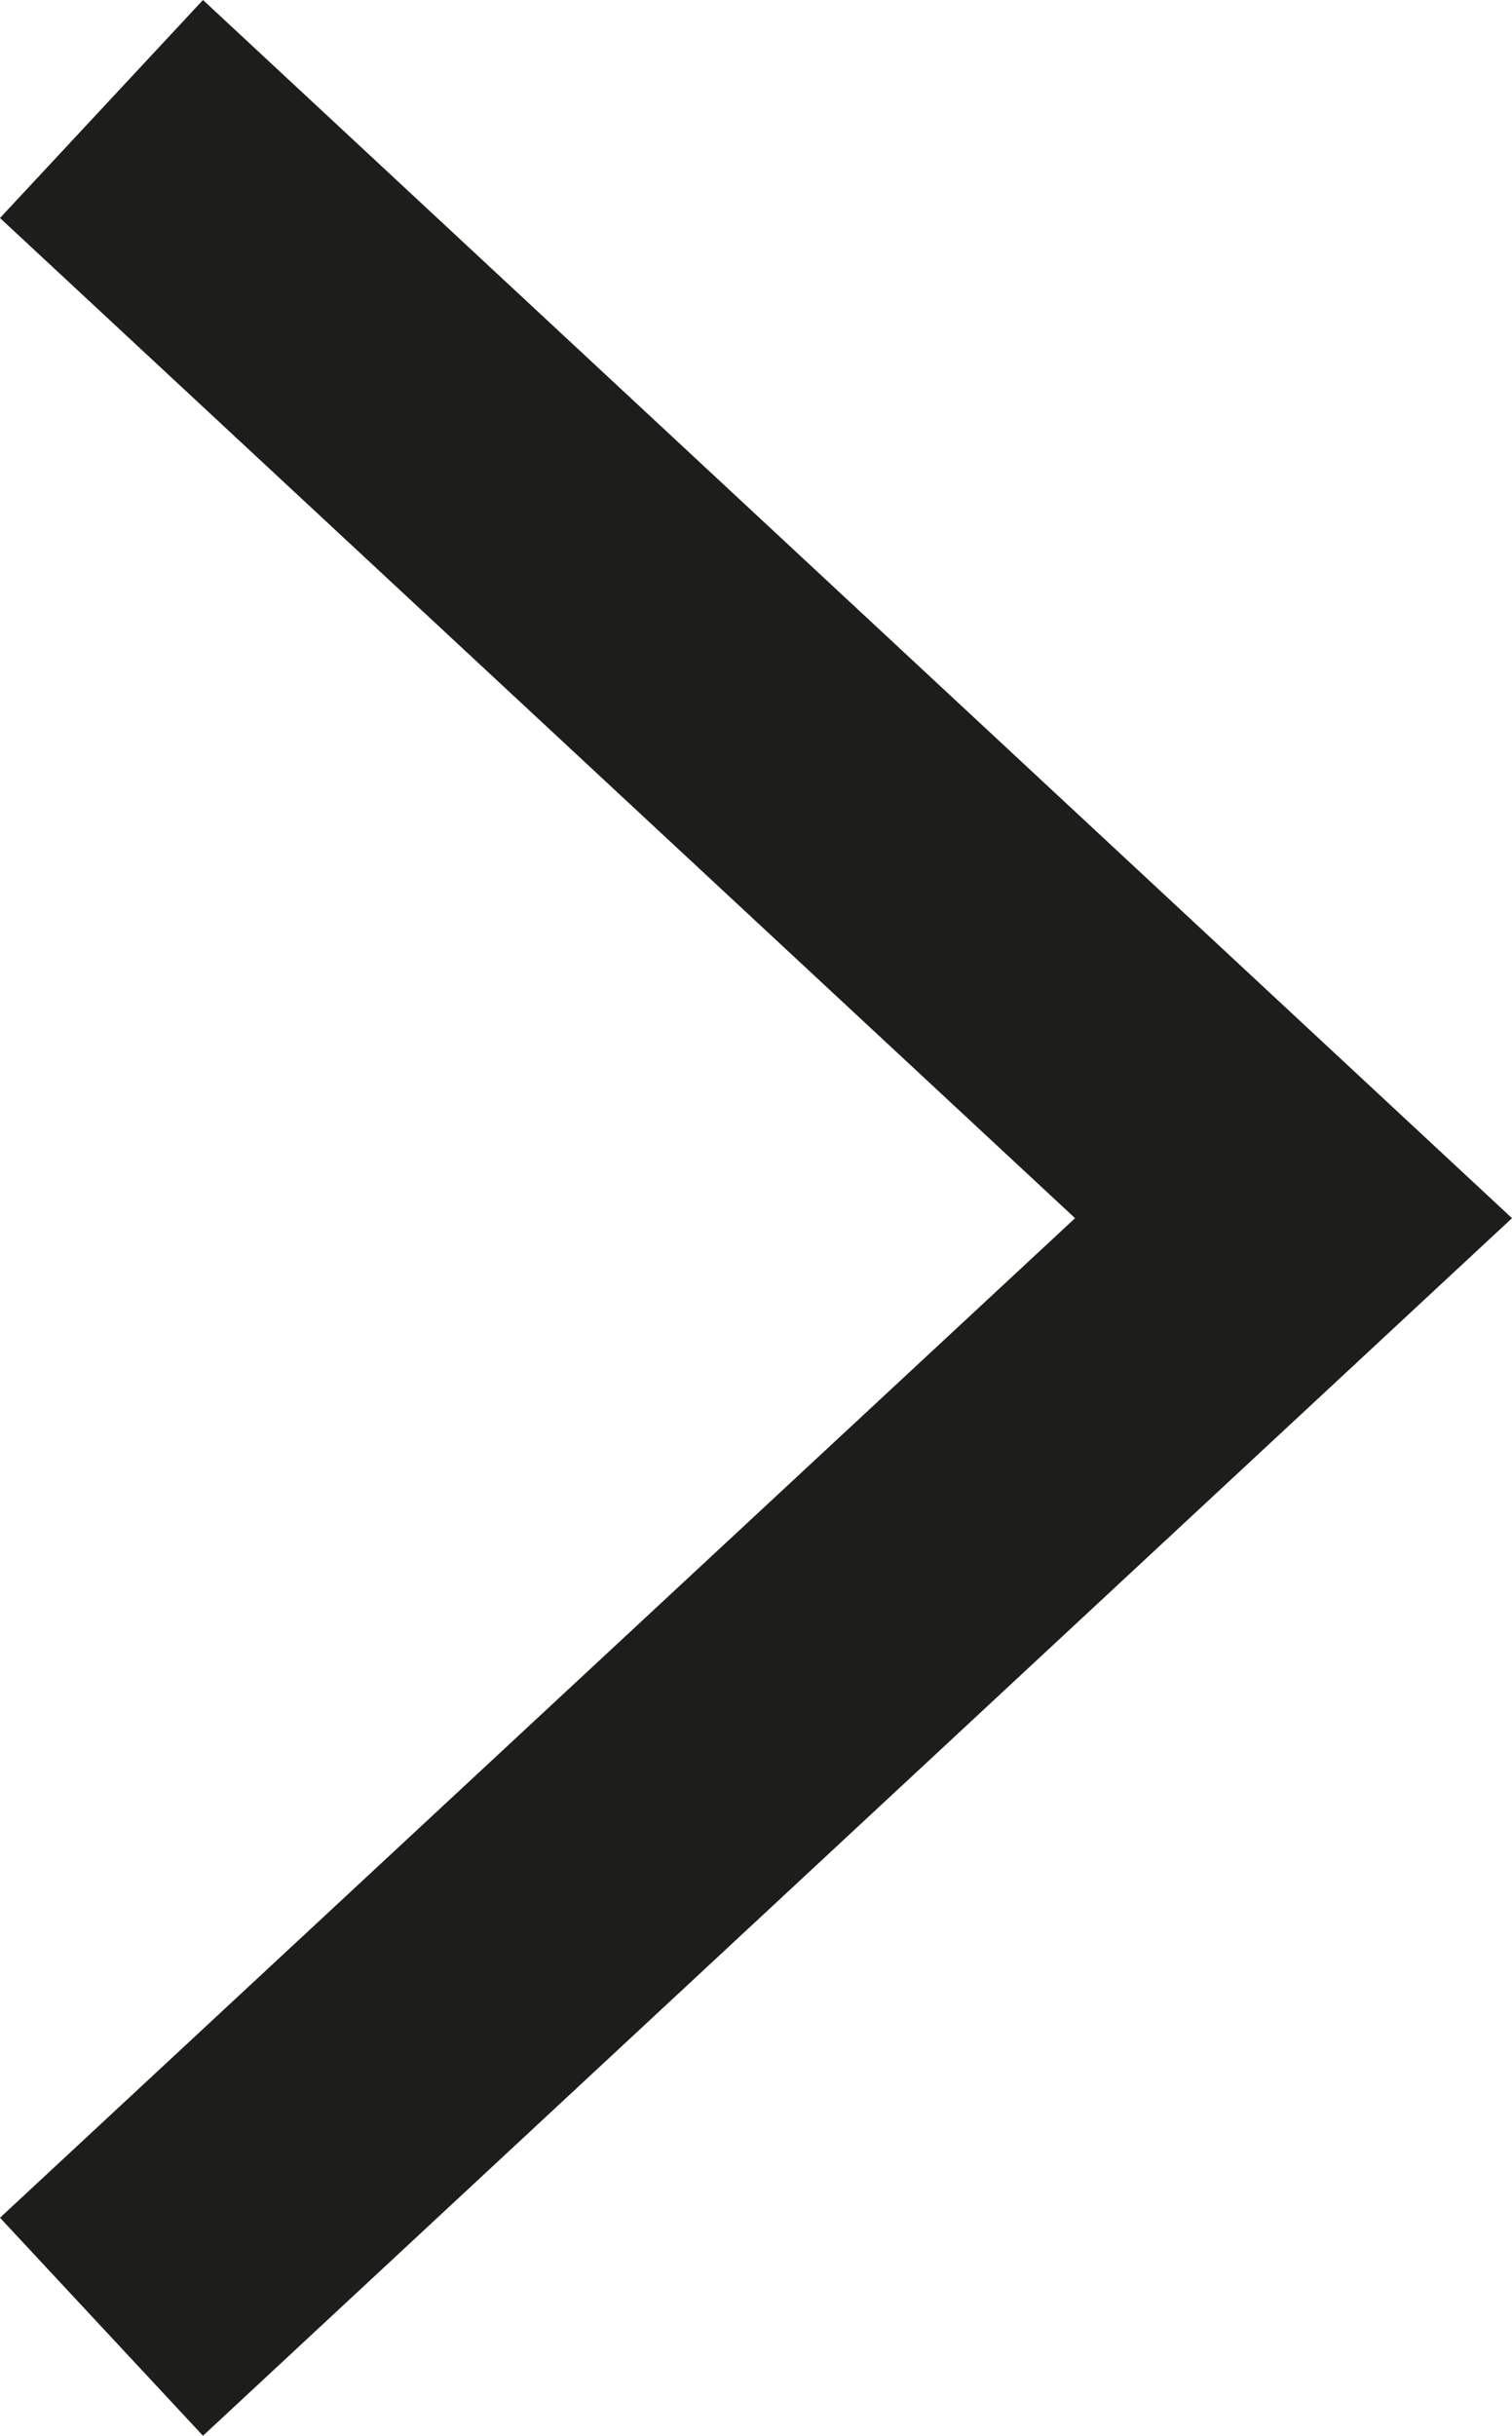 <svg xmlns="http://www.w3.org/2000/svg" viewBox="0 0 25.4 40.89"><defs><style>.cls-1{fill:#1d1d1b;}</style></defs><g id="Camada_2" data-name="Camada 2"><g id="Camada_1-2" data-name="Camada 1"><polygon class="cls-1" points="3.41 0 0 3.66 18.06 20.45 0 37.23 3.41 40.89 25.4 20.45 3.41 0"/></g></g></svg>